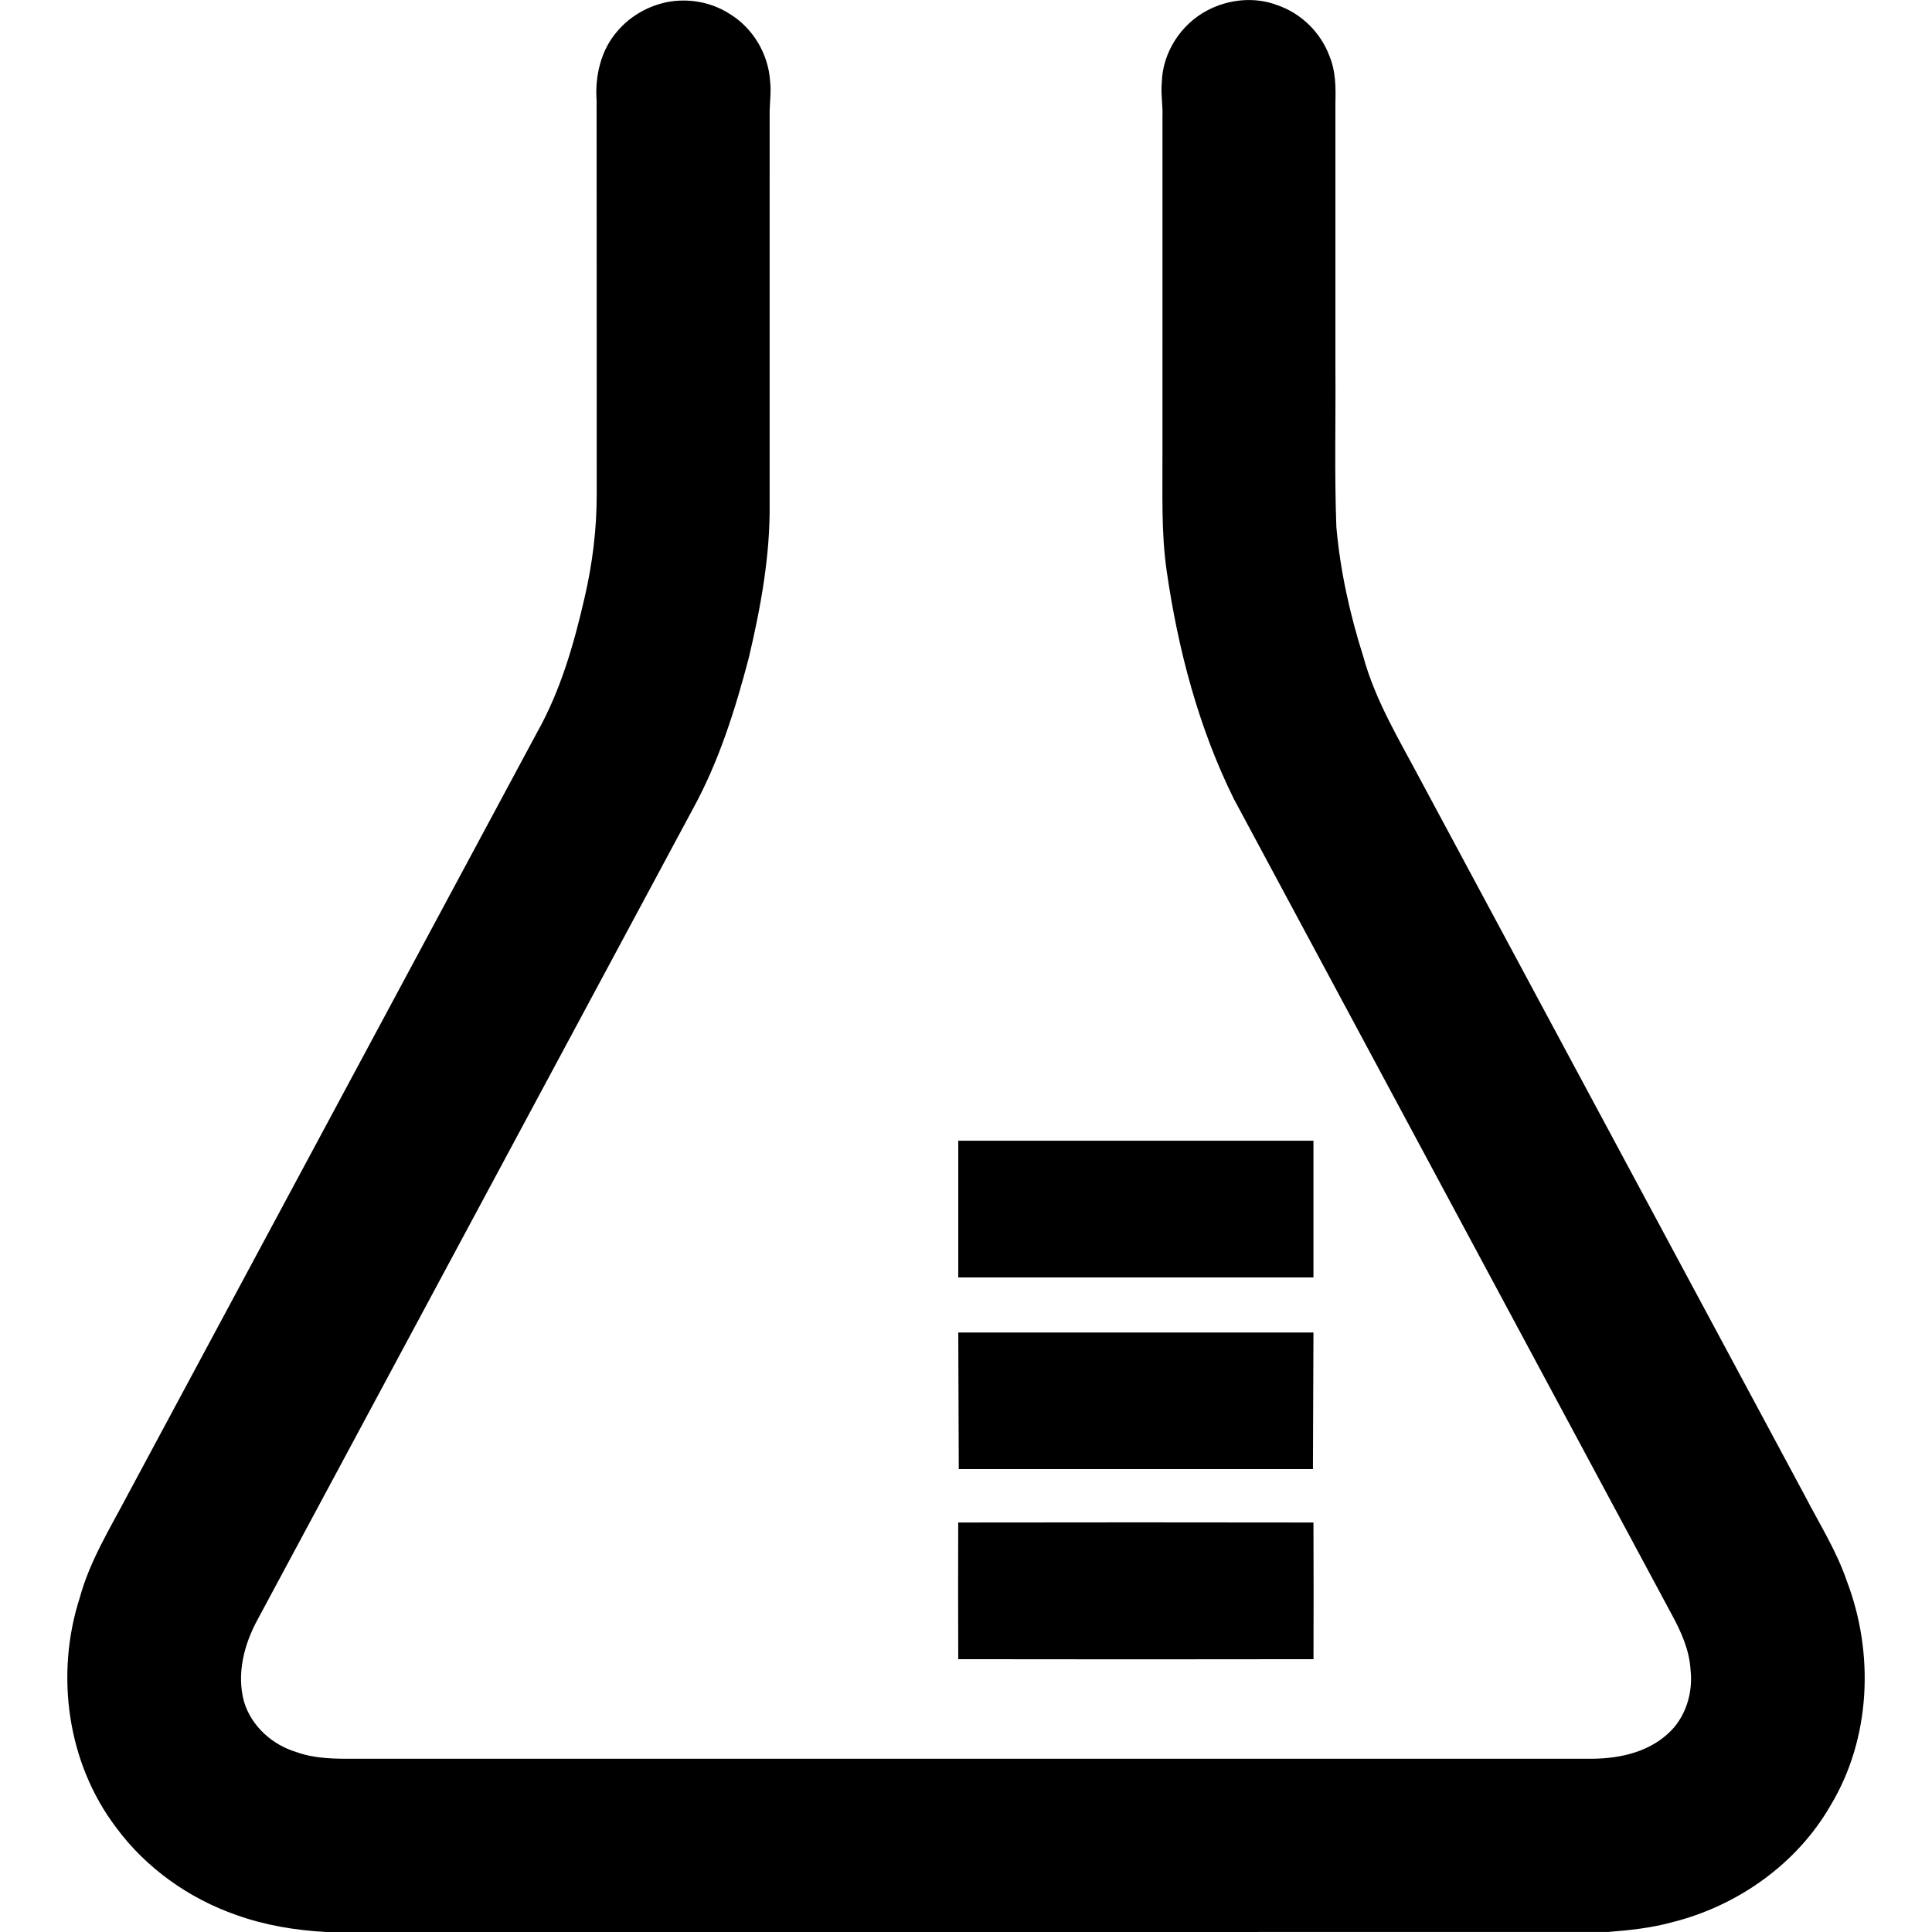 <svg xmlns="http://www.w3.org/2000/svg" xmlns:xlink="http://www.w3.org/1999/xlink" version="1.1" id="Your_Icon" x="0px" y="0px" width="100px" height="100px" viewBox="0 0 100 100" enable-background="new 0 0 100 100" xml:space="preserve">
<path fill="#000000" d="M34.521,0.11c1.1-0.213,2.275-0.01,3.223,0.594c1.213,0.727,2.016,2.062,2.114,3.47  c0.064,0.526-0.008,1.053-0.021,1.581c0,6.769,0.003,13.538-0.001,20.305c0.032,2.698-0.46,5.367-1.077,7.984  c-0.707,2.697-1.555,5.385-2.902,7.837c-7.507,13.984-15.02,27.967-22.526,41.951c-0.703,1.289-1.099,2.83-0.692,4.275  c0.39,1.262,1.473,2.217,2.721,2.586c0.968,0.348,2.012,0.344,3.027,0.34c21.259-0.002,42.519,0.004,63.777-0.002  c1.461,0.027,3.029-0.266,4.145-1.275c0.928-0.814,1.33-2.113,1.194-3.32c-0.058-1.026-0.489-1.979-0.974-2.871  c-7.553-14.068-15.106-28.135-22.66-42.203c-1.829-3.692-2.891-7.73-3.48-11.795c-0.293-2.017-0.209-4.061-0.221-6.094  c0-5.814-0.003-11.631,0.001-17.445c0.022-0.589-0.091-1.175-0.035-1.764c0.04-1.548,0.996-3.02,2.364-3.729  c1.095-0.578,2.439-0.714,3.607-0.27c1.236,0.416,2.258,1.417,2.709,2.643c0.324,0.768,0.328,1.62,0.306,2.439  c-0.002,4.543,0,9.087,0,13.63c0.021,2.768-0.054,5.538,0.05,8.305c0.202,2.276,0.7,4.521,1.391,6.695  c0.637,2.333,1.916,4.402,3.033,6.522c6.602,12.294,13.202,24.587,19.805,36.88c0.764,1.479,1.666,2.9,2.203,4.486  c1.416,3.729,1.229,8.123-0.847,11.574c-1.749,3.051-4.842,5.223-8.233,6.063c-1.068,0.293-2.178,0.408-3.277,0.496  c-22.12,0.006-44.238-0.002-66.358,0.002c-1.579-0.084-3.16-0.345-4.652-0.879c-2.457-0.856-4.681-2.433-6.226-4.533  C3.47,91.242,2.85,86.654,4.131,82.689c0.518-1.9,1.567-3.584,2.475-5.312c7.063-13.152,14.125-26.305,21.188-39.458  c1.213-2.157,1.907-4.555,2.457-6.955c0.418-1.785,0.643-3.614,0.635-5.447c-0.006-6.77,0.005-13.54-0.006-20.31  c-0.088-1.277,0.219-2.621,1.08-3.598C32.612,0.84,33.535,0.312,34.521,0.11z"/>
<rect x="49.599" y="59.044" fill="#000000" width="18.385" height="7.076"/>
<polygon fill="#000000" points="49.6,68.971 67.984,68.971 67.957,76.041 49.626,76.041 "/>
<path fill="#000000" d="M49.597,78.805c6.129-0.01,12.26-0.01,18.387,0c0.011,2.357,0.009,4.717,0.002,7.074  c-6.129,0.01-12.26,0.01-18.387,0C49.589,83.521,49.591,81.162,49.597,78.805z"/>
</svg>
